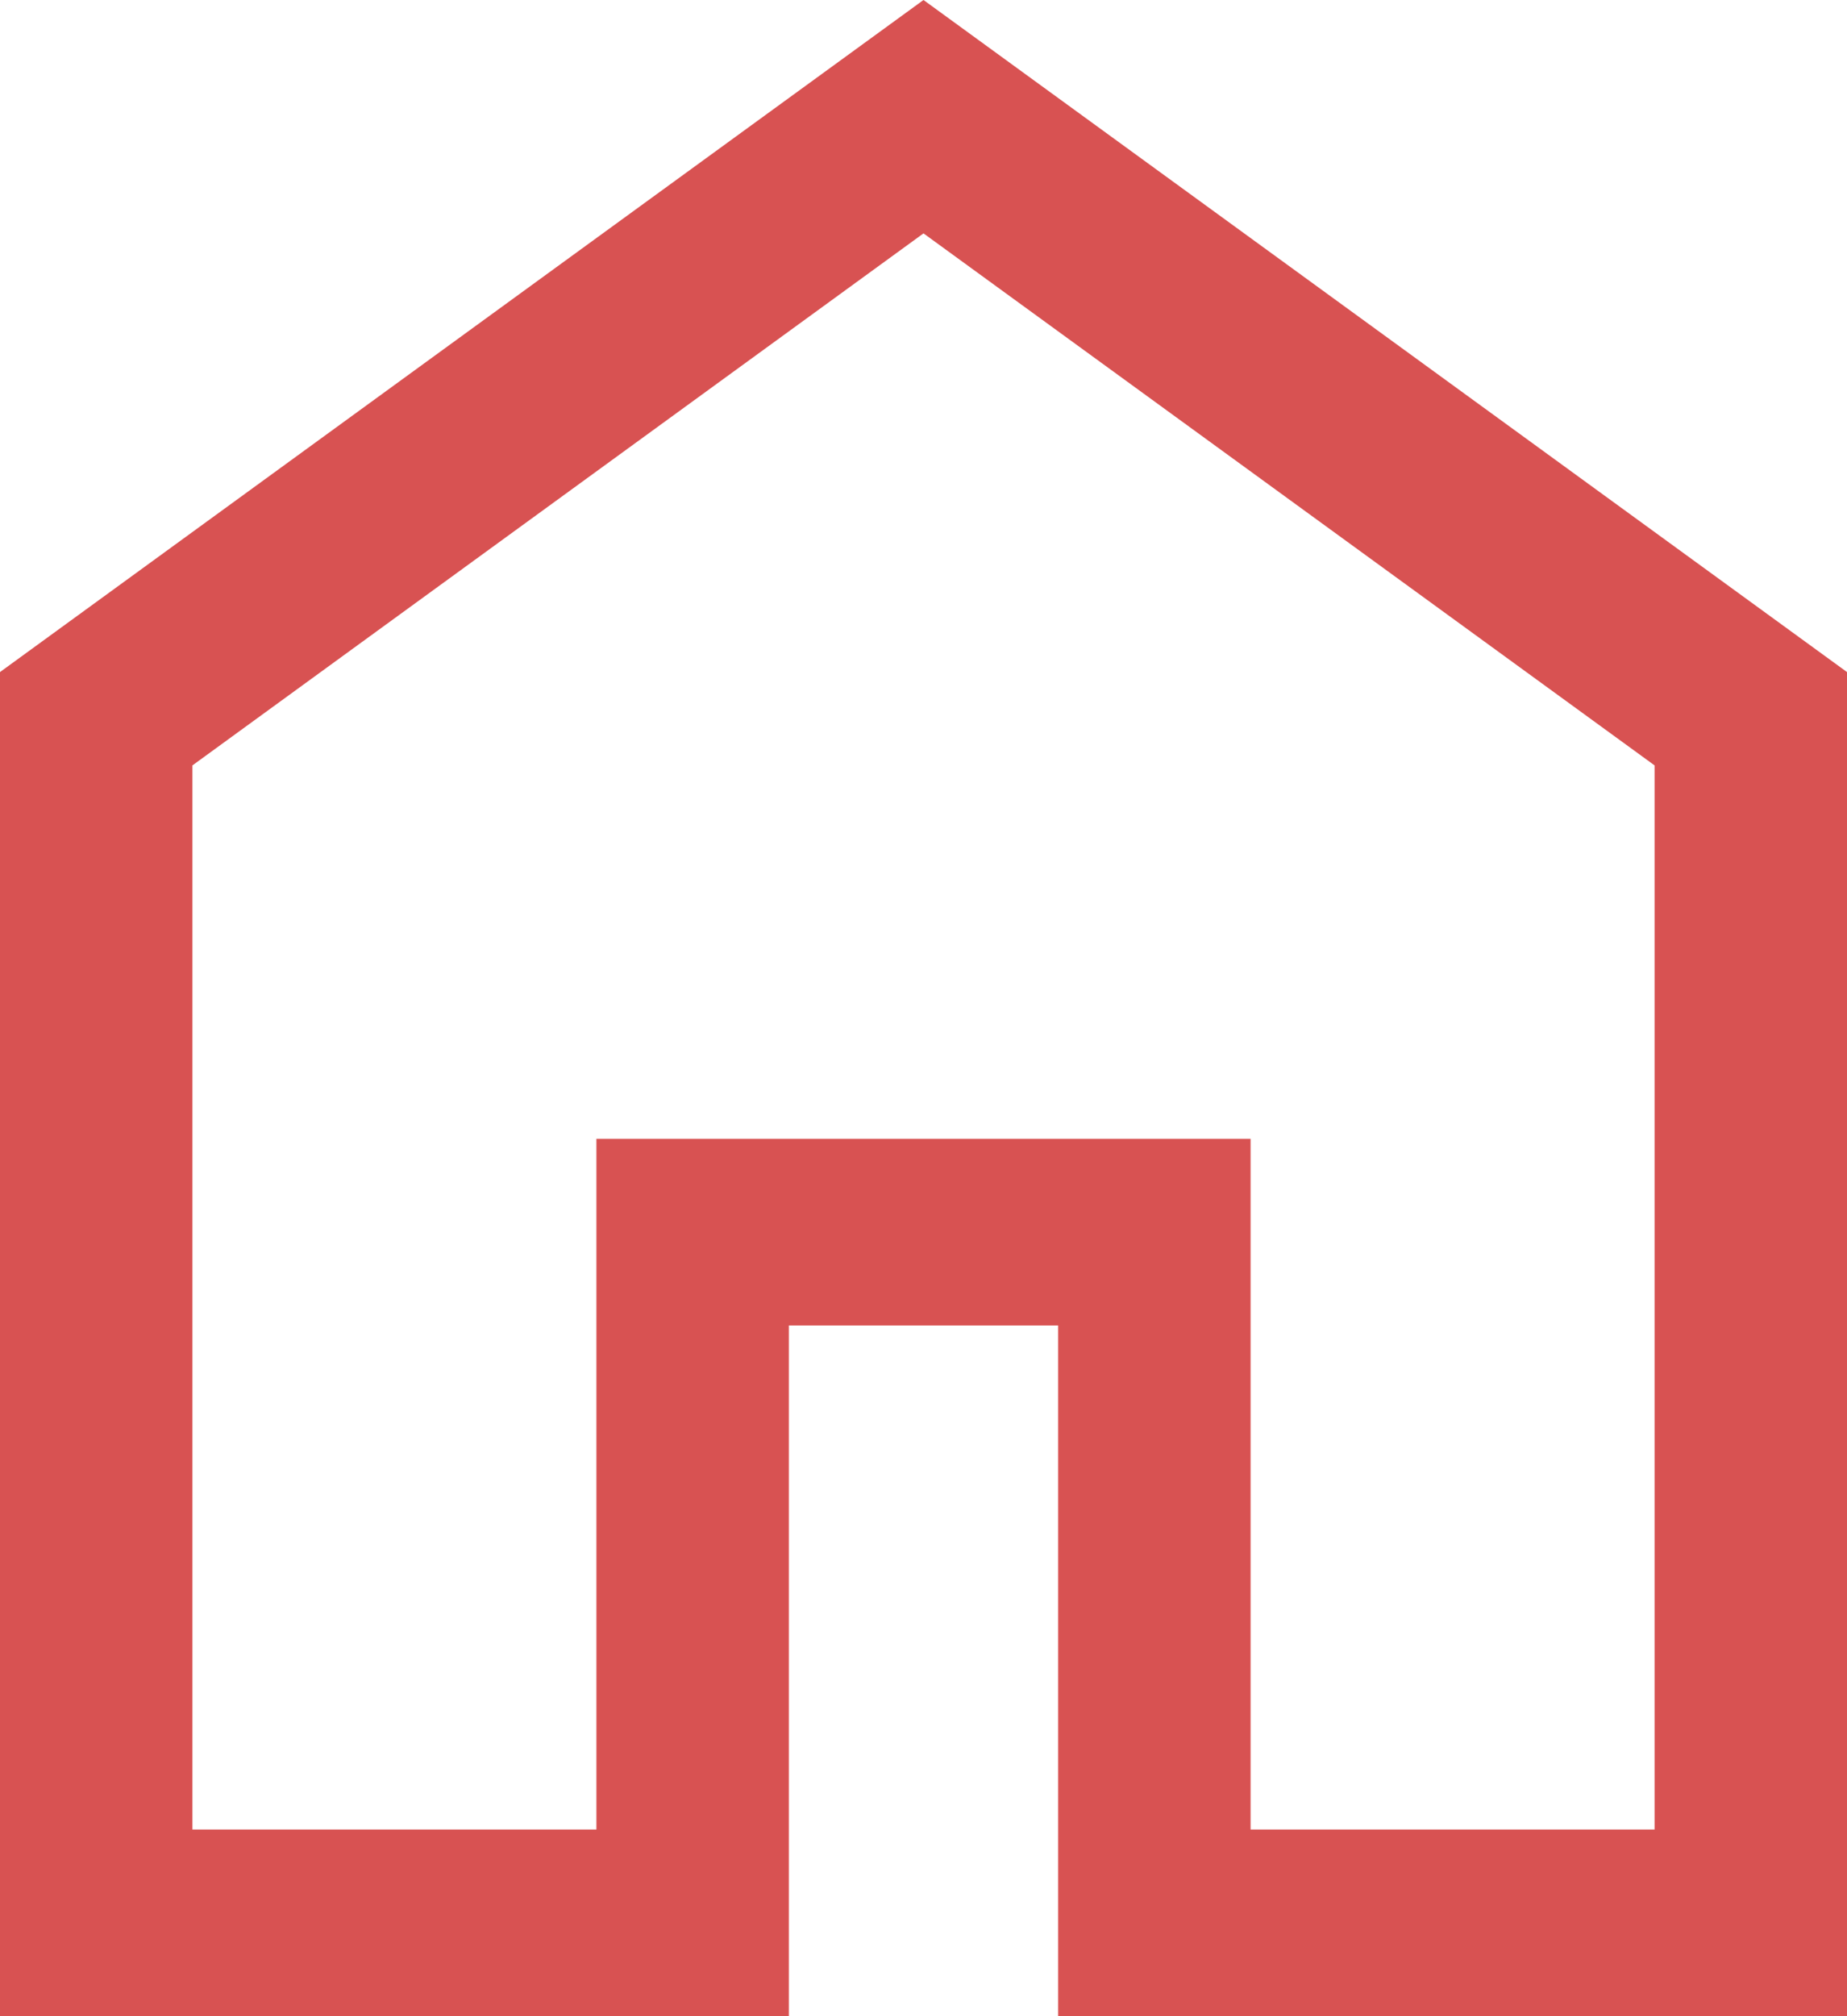 <svg width="22" height="24" viewBox="0 0 22 24" fill="none" xmlns="http://www.w3.org/2000/svg">
<path d="M2.292 21.778H7.104V13.556H14.896V21.778H19.708V9.111L11 2.778L2.292 9.111V21.778ZM0 24V8L11 0L22 8V24H12.604V15.778H9.396V24H0Z" fill="#D85252"/>
</svg>
